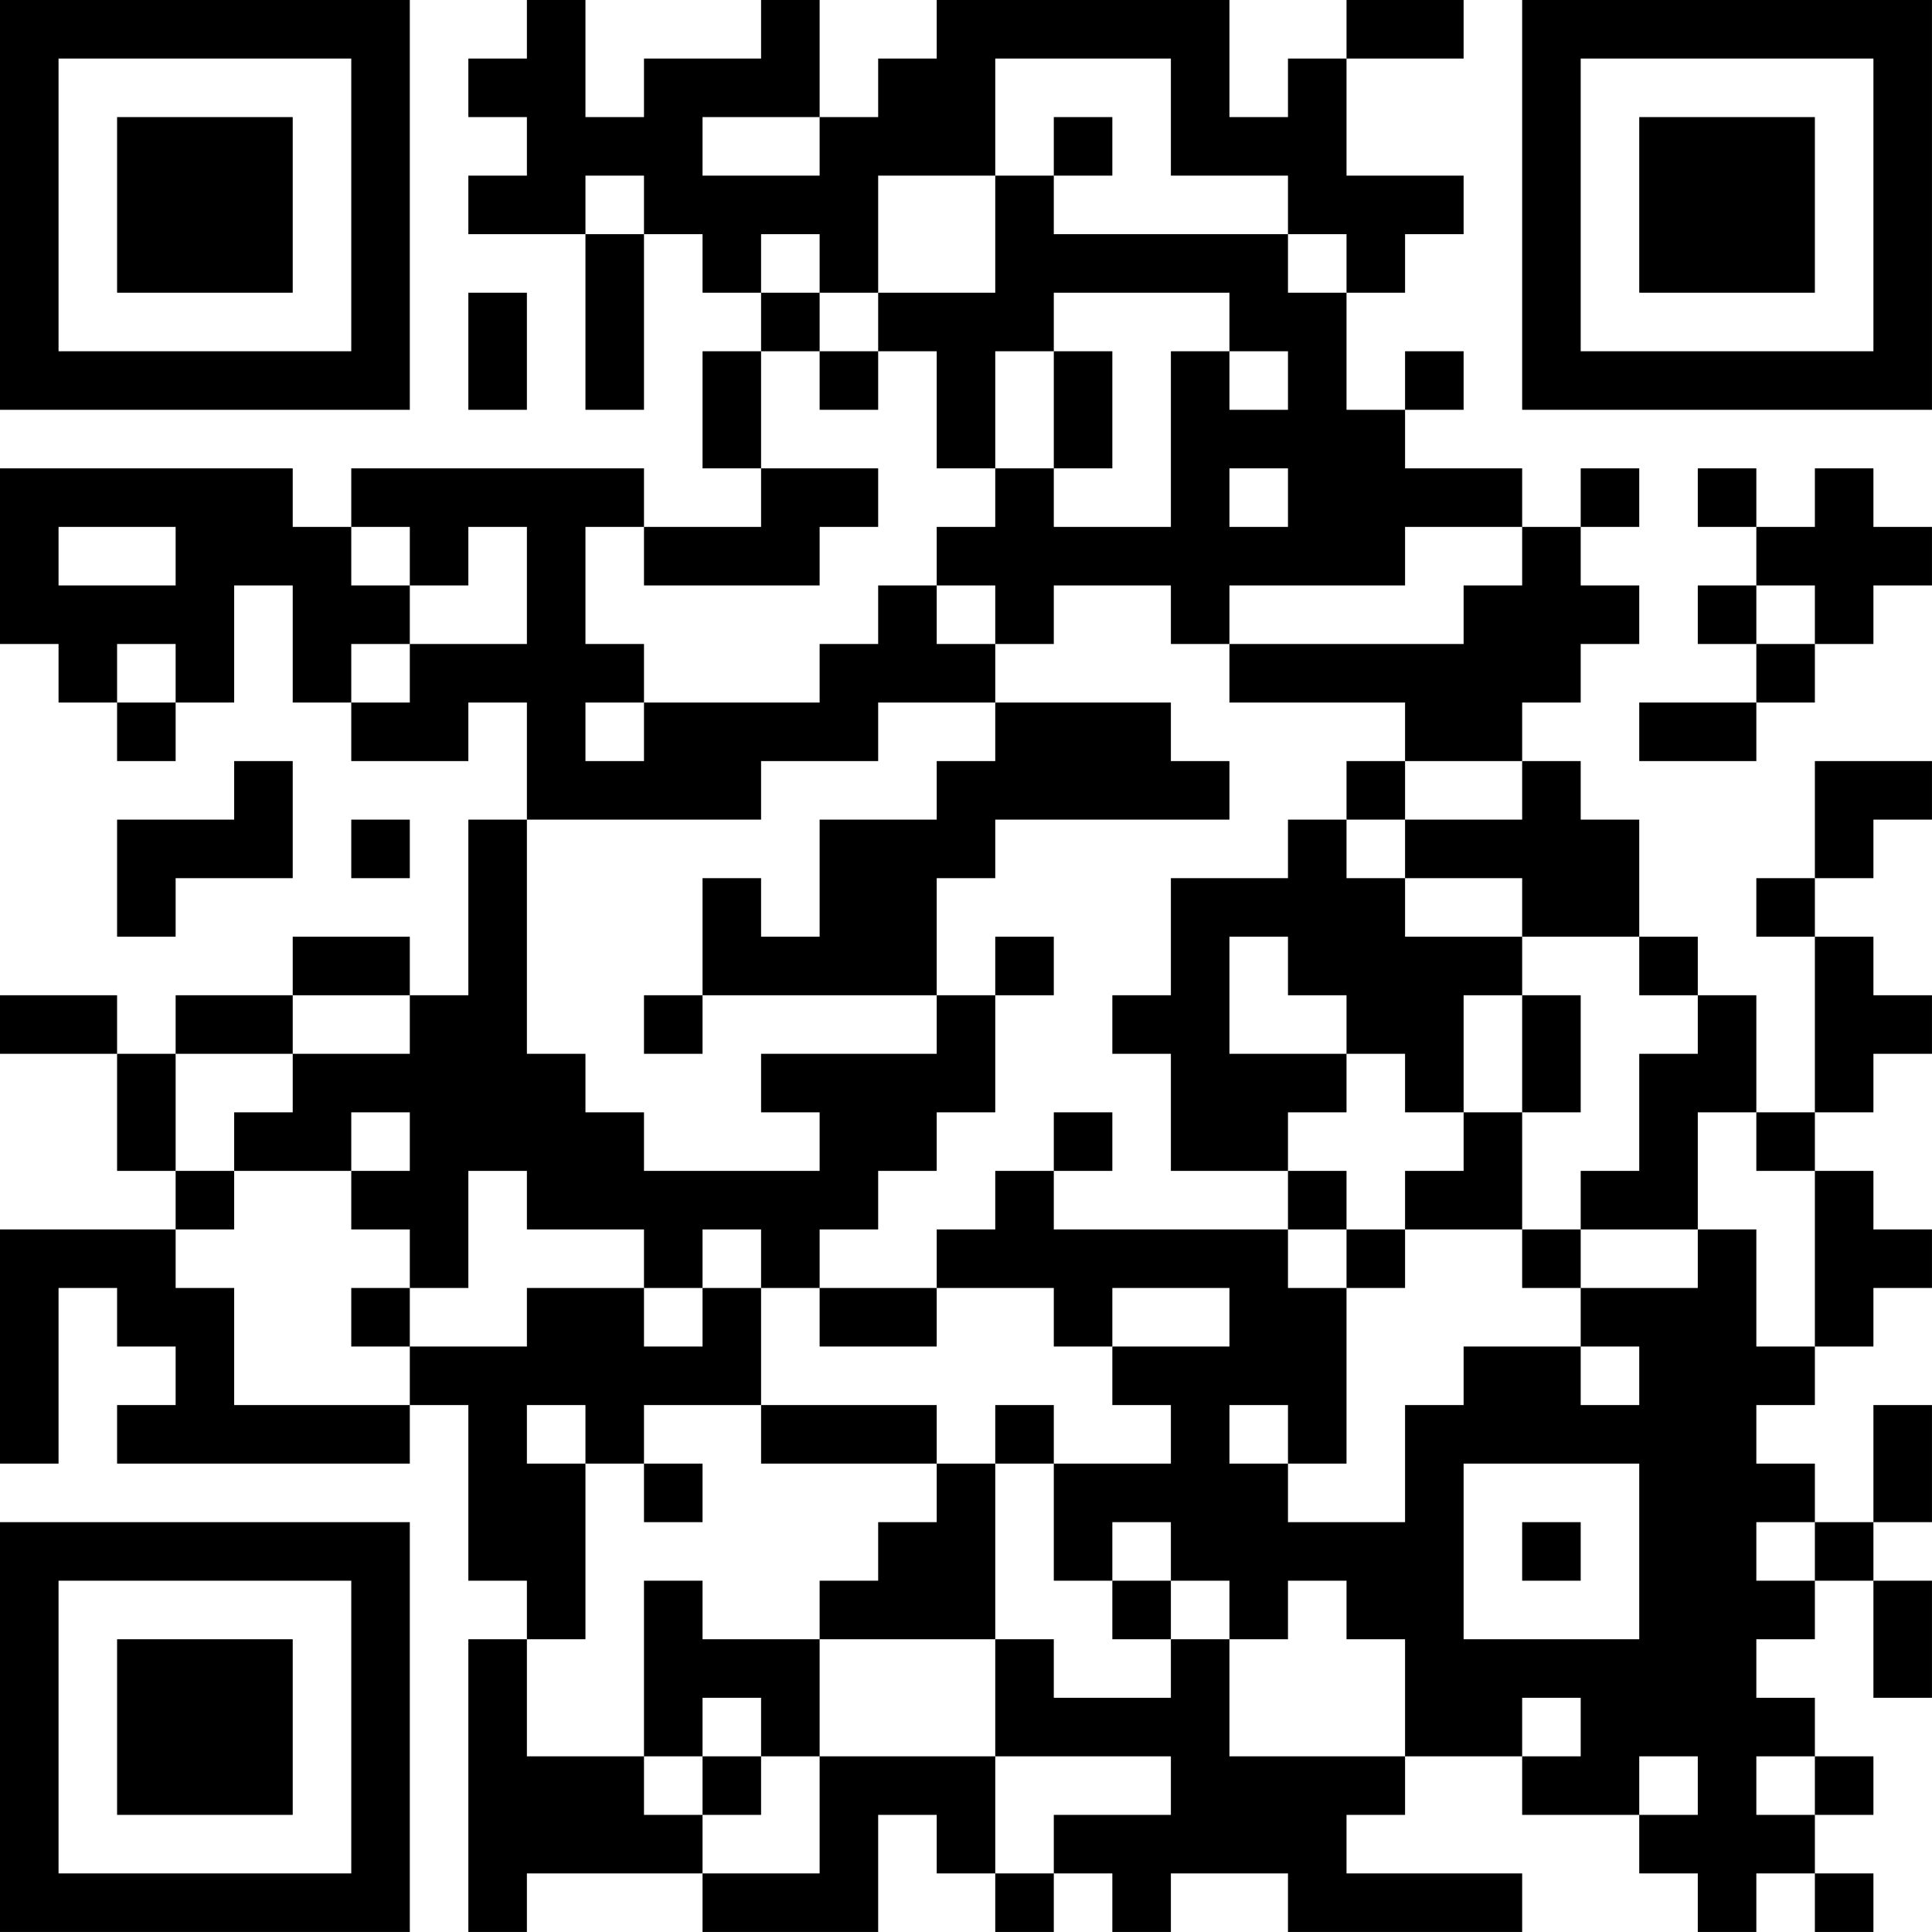 <?xml version="1.0" encoding="UTF-8"?>
<svg xmlns="http://www.w3.org/2000/svg" version="1.1" width="400" height="400" viewBox="0 0 400 400"><rect x="0" y="0" width="400" height="400" fill="#ffffff"/><g transform="scale(12.121)"><g transform="translate(0,0)"><path fill-rule="evenodd" d="M9 0L9 1L8 1L8 2L9 2L9 3L8 3L8 4L10 4L10 7L11 7L11 4L12 4L12 5L13 5L13 6L12 6L12 8L13 8L13 9L11 9L11 8L6 8L6 9L5 9L5 8L0 8L0 11L1 11L1 12L2 12L2 13L3 13L3 12L4 12L4 10L5 10L5 12L6 12L6 13L8 13L8 12L9 12L9 14L8 14L8 17L7 17L7 16L5 16L5 17L3 17L3 18L2 18L2 17L0 17L0 18L2 18L2 20L3 20L3 21L0 21L0 25L1 25L1 22L2 22L2 23L3 23L3 24L2 24L2 25L7 25L7 24L8 24L8 27L9 27L9 28L8 28L8 33L9 33L9 32L12 32L12 33L15 33L15 31L16 31L16 32L17 32L17 33L18 33L18 32L19 32L19 33L20 33L20 32L22 32L22 33L26 33L26 32L23 32L23 31L24 31L24 30L26 30L26 31L28 31L28 32L29 32L29 33L30 33L30 32L31 32L31 33L32 33L32 32L31 32L31 31L32 31L32 30L31 30L31 29L30 29L30 28L31 28L31 27L32 27L32 29L33 29L33 27L32 27L32 26L33 26L33 24L32 24L32 26L31 26L31 25L30 25L30 24L31 24L31 23L32 23L32 22L33 22L33 21L32 21L32 20L31 20L31 19L32 19L32 18L33 18L33 17L32 17L32 16L31 16L31 15L32 15L32 14L33 14L33 13L31 13L31 15L30 15L30 16L31 16L31 19L30 19L30 17L29 17L29 16L28 16L28 14L27 14L27 13L26 13L26 12L27 12L27 11L28 11L28 10L27 10L27 9L28 9L28 8L27 8L27 9L26 9L26 8L24 8L24 7L25 7L25 6L24 6L24 7L23 7L23 5L24 5L24 4L25 4L25 3L23 3L23 1L25 1L25 0L23 0L23 1L22 1L22 2L21 2L21 0L16 0L16 1L15 1L15 2L14 2L14 0L13 0L13 1L11 1L11 2L10 2L10 0ZM17 1L17 3L15 3L15 5L14 5L14 4L13 4L13 5L14 5L14 6L13 6L13 8L15 8L15 9L14 9L14 10L11 10L11 9L10 9L10 11L11 11L11 12L10 12L10 13L11 13L11 12L14 12L14 11L15 11L15 10L16 10L16 11L17 11L17 12L15 12L15 13L13 13L13 14L9 14L9 18L10 18L10 19L11 19L11 20L14 20L14 19L13 19L13 18L16 18L16 17L17 17L17 19L16 19L16 20L15 20L15 21L14 21L14 22L13 22L13 21L12 21L12 22L11 22L11 21L9 21L9 20L8 20L8 22L7 22L7 21L6 21L6 20L7 20L7 19L6 19L6 20L4 20L4 19L5 19L5 18L7 18L7 17L5 17L5 18L3 18L3 20L4 20L4 21L3 21L3 22L4 22L4 24L7 24L7 23L9 23L9 22L11 22L11 23L12 23L12 22L13 22L13 24L11 24L11 25L10 25L10 24L9 24L9 25L10 25L10 28L9 28L9 30L11 30L11 31L12 31L12 32L14 32L14 30L17 30L17 32L18 32L18 31L20 31L20 30L17 30L17 28L18 28L18 29L20 29L20 28L21 28L21 30L24 30L24 28L23 28L23 27L22 27L22 28L21 28L21 27L20 27L20 26L19 26L19 27L18 27L18 25L20 25L20 24L19 24L19 23L21 23L21 22L19 22L19 23L18 23L18 22L16 22L16 21L17 21L17 20L18 20L18 21L22 21L22 22L23 22L23 25L22 25L22 24L21 24L21 25L22 25L22 26L24 26L24 24L25 24L25 23L27 23L27 24L28 24L28 23L27 23L27 22L29 22L29 21L30 21L30 23L31 23L31 20L30 20L30 19L29 19L29 21L27 21L27 20L28 20L28 18L29 18L29 17L28 17L28 16L26 16L26 15L24 15L24 14L26 14L26 13L24 13L24 12L21 12L21 11L25 11L25 10L26 10L26 9L24 9L24 10L21 10L21 11L20 11L20 10L18 10L18 11L17 11L17 10L16 10L16 9L17 9L17 8L18 8L18 9L20 9L20 6L21 6L21 7L22 7L22 6L21 6L21 5L18 5L18 6L17 6L17 8L16 8L16 6L15 6L15 5L17 5L17 3L18 3L18 4L22 4L22 5L23 5L23 4L22 4L22 3L20 3L20 1ZM12 2L12 3L14 3L14 2ZM18 2L18 3L19 3L19 2ZM10 3L10 4L11 4L11 3ZM8 5L8 7L9 7L9 5ZM14 6L14 7L15 7L15 6ZM18 6L18 8L19 8L19 6ZM21 8L21 9L22 9L22 8ZM29 8L29 9L30 9L30 10L29 10L29 11L30 11L30 12L28 12L28 13L30 13L30 12L31 12L31 11L32 11L32 10L33 10L33 9L32 9L32 8L31 8L31 9L30 9L30 8ZM1 9L1 10L3 10L3 9ZM6 9L6 10L7 10L7 11L6 11L6 12L7 12L7 11L9 11L9 9L8 9L8 10L7 10L7 9ZM30 10L30 11L31 11L31 10ZM2 11L2 12L3 12L3 11ZM17 12L17 13L16 13L16 14L14 14L14 16L13 16L13 15L12 15L12 17L11 17L11 18L12 18L12 17L16 17L16 15L17 15L17 14L21 14L21 13L20 13L20 12ZM4 13L4 14L2 14L2 16L3 16L3 15L5 15L5 13ZM23 13L23 14L22 14L22 15L20 15L20 17L19 17L19 18L20 18L20 20L22 20L22 21L23 21L23 22L24 22L24 21L26 21L26 22L27 22L27 21L26 21L26 19L27 19L27 17L26 17L26 16L24 16L24 15L23 15L23 14L24 14L24 13ZM6 14L6 15L7 15L7 14ZM17 16L17 17L18 17L18 16ZM21 16L21 18L23 18L23 19L22 19L22 20L23 20L23 21L24 21L24 20L25 20L25 19L26 19L26 17L25 17L25 19L24 19L24 18L23 18L23 17L22 17L22 16ZM18 19L18 20L19 20L19 19ZM6 22L6 23L7 23L7 22ZM14 22L14 23L16 23L16 22ZM13 24L13 25L16 25L16 26L15 26L15 27L14 27L14 28L12 28L12 27L11 27L11 30L12 30L12 31L13 31L13 30L14 30L14 28L17 28L17 25L18 25L18 24L17 24L17 25L16 25L16 24ZM11 25L11 26L12 26L12 25ZM25 25L25 28L28 28L28 25ZM26 26L26 27L27 27L27 26ZM30 26L30 27L31 27L31 26ZM19 27L19 28L20 28L20 27ZM12 29L12 30L13 30L13 29ZM26 29L26 30L27 30L27 29ZM28 30L28 31L29 31L29 30ZM30 30L30 31L31 31L31 30ZM0 0L0 7L7 7L7 0ZM1 1L1 6L6 6L6 1ZM2 2L2 5L5 5L5 2ZM26 0L26 7L33 7L33 0ZM27 1L27 6L32 6L32 1ZM28 2L28 5L31 5L31 2ZM0 26L0 33L7 33L7 26ZM1 27L1 32L6 32L6 27ZM2 28L2 31L5 31L5 28Z" fill="#000000"/></g></g></svg>
